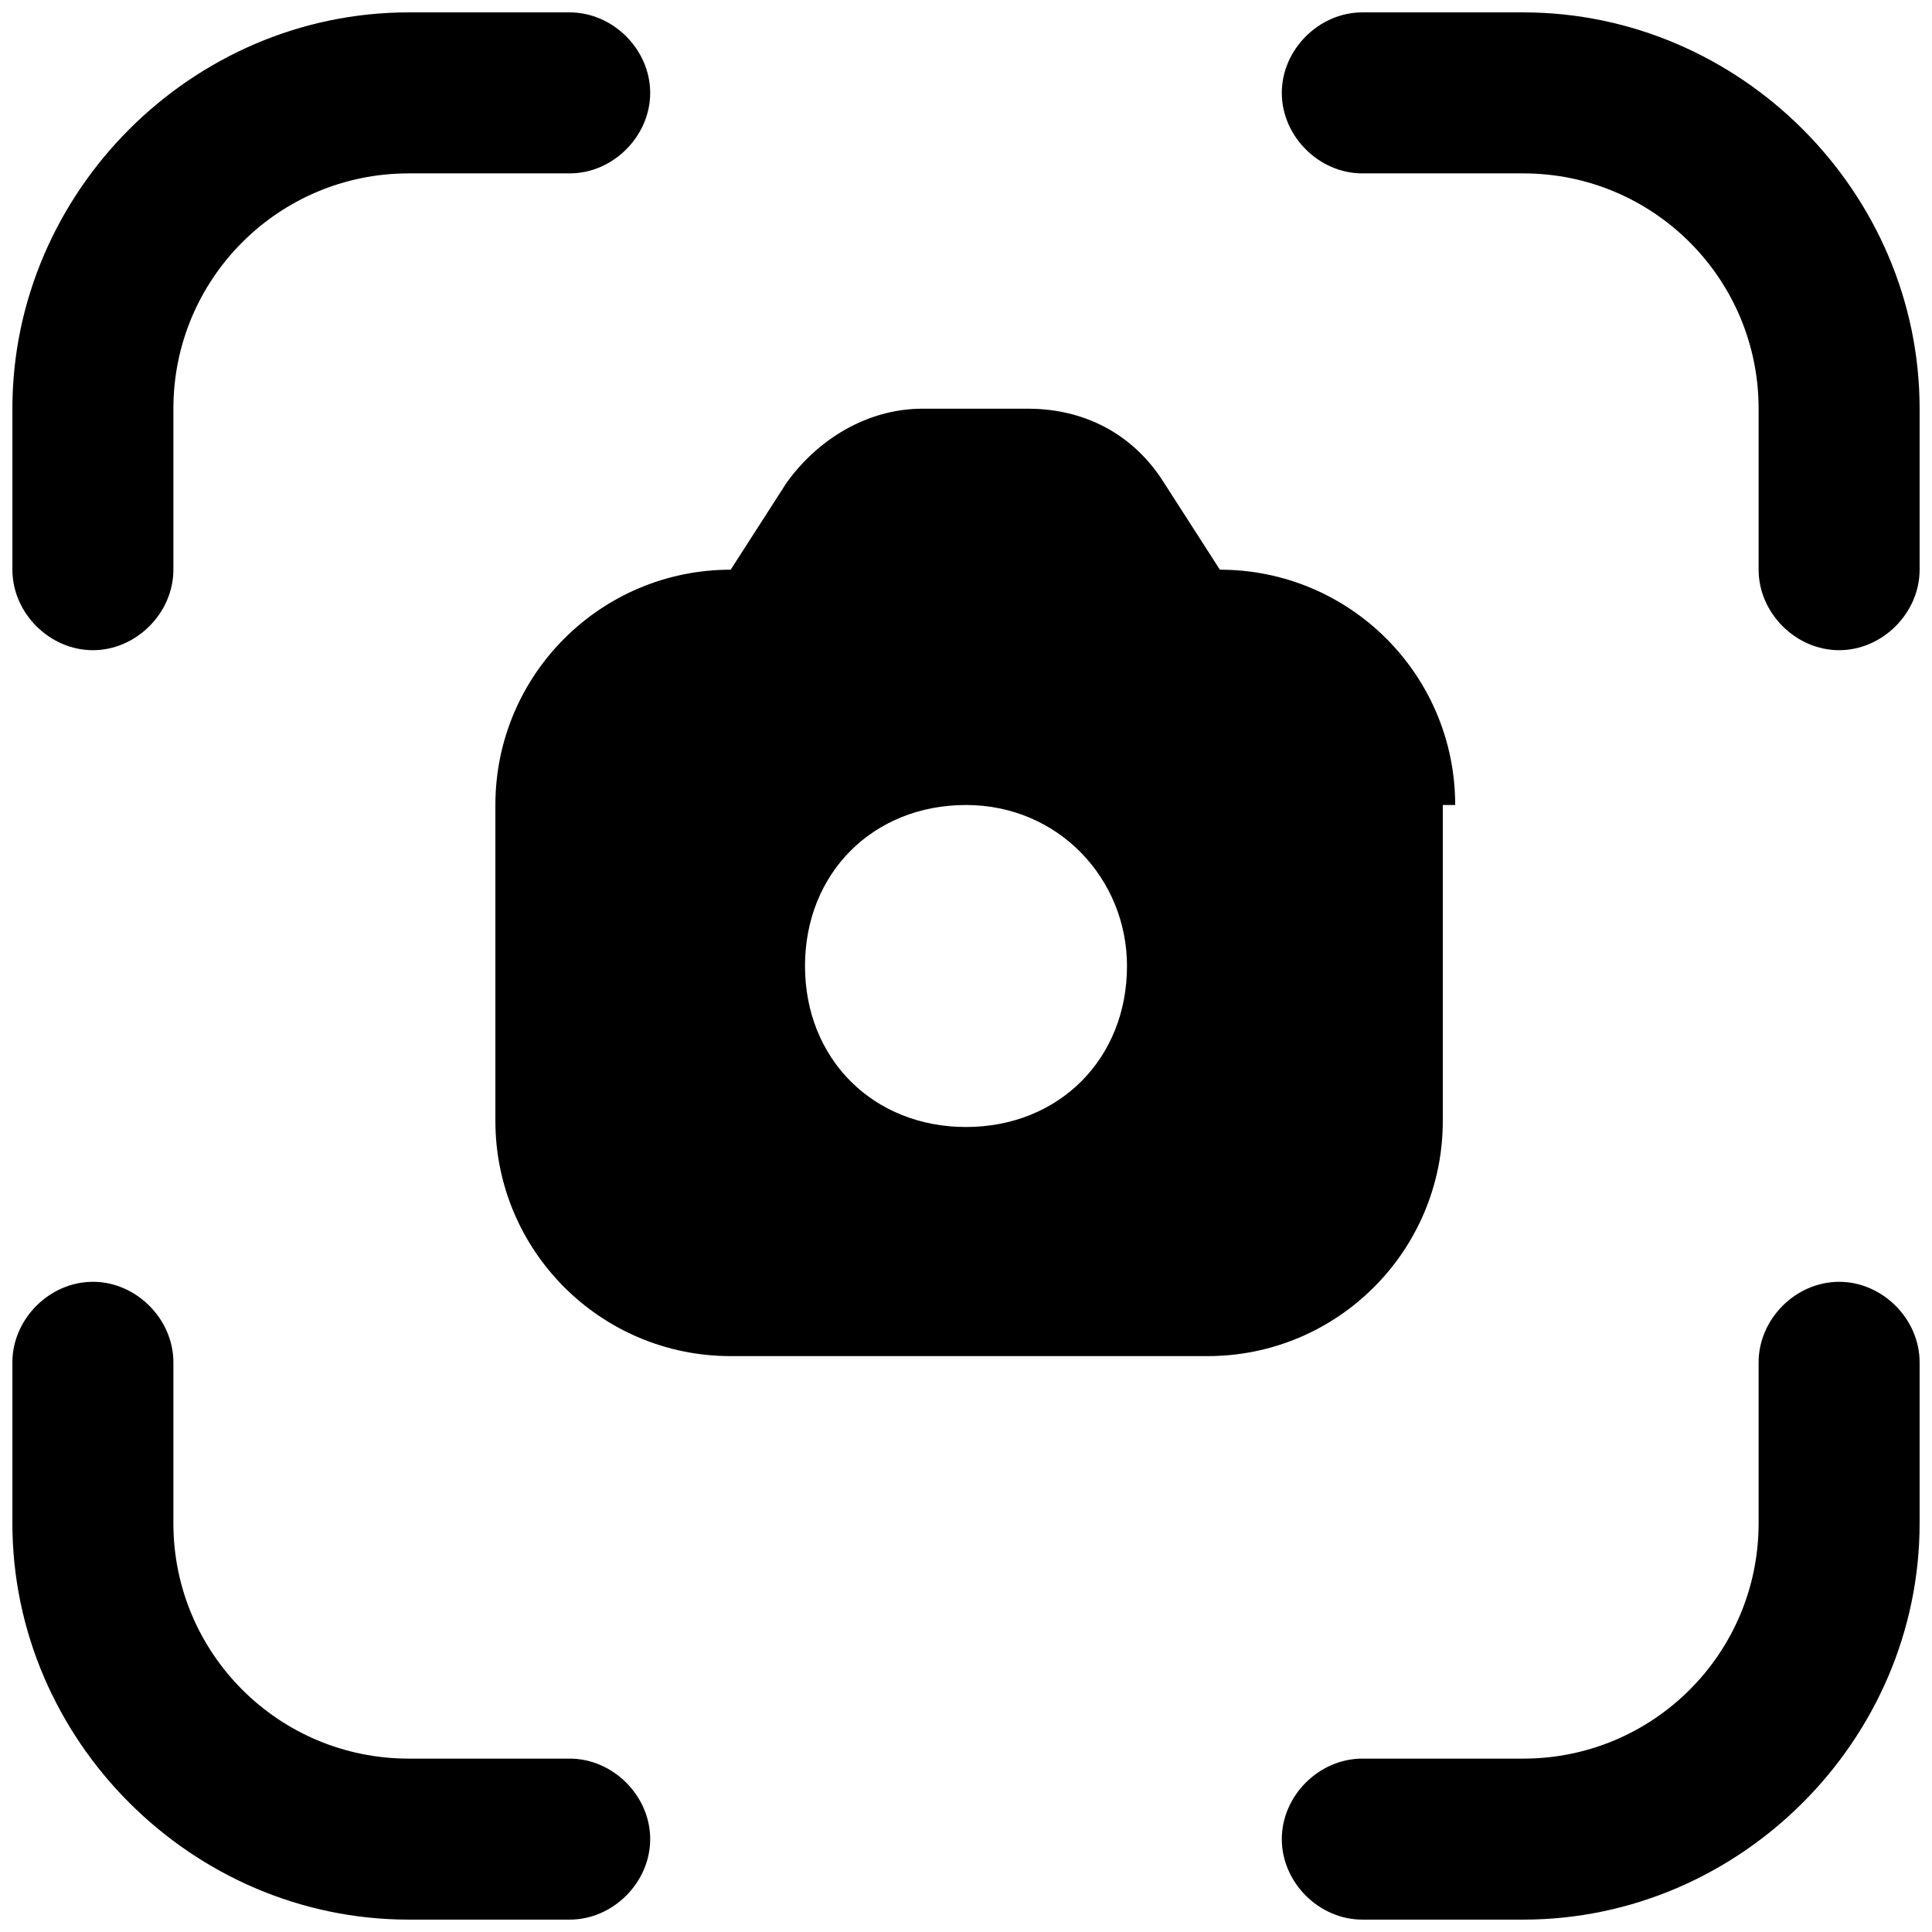 <?xml version="1.0" encoding="UTF-8"?>
<svg id="Layer_1" data-name="Layer 1" xmlns="http://www.w3.org/2000/svg" version="1.1" viewBox="0 0 31.2 31.2">
  <defs>
    <style>
      .cls-1 {
        fill: #000;
        stroke-width: 0px;
      }
    </style>
  </defs>
  <path class="cls-1" d="M9.2,31h-2.6c-3.5,0-6.4-2.9-6.4-6.4v-2.6c0-.7.6-1.3,1.3-1.3s1.3.6,1.3,1.3v2.6c0,2.1,1.7,3.8,3.8,3.8h2.6c.7,0,1.3.6,1.3,1.3s-.6,1.3-1.3,1.3ZM31,24.6v-2.6c0-.7-.6-1.3-1.3-1.3s-1.3.6-1.3,1.3v2.6c0,2.1-1.7,3.8-3.8,3.8h-2.6c-.7,0-1.3.6-1.3,1.3s.6,1.3,1.3,1.3h2.6c3.5,0,6.4-2.9,6.4-6.4ZM31,9.2v-2.6c0-3.5-2.9-6.4-6.4-6.4h-2.6c-.7,0-1.3.6-1.3,1.3s.6,1.3,1.3,1.3h2.6c2.1,0,3.8,1.7,3.8,3.8v2.6c0,.7.6,1.3,1.3,1.3s1.3-.6,1.3-1.3ZM2.8,9.2v-2.6c0-2.1,1.7-3.8,3.8-3.8h2.6c.7,0,1.3-.6,1.3-1.3s-.6-1.3-1.3-1.3h-2.6C3.1.2.2,3.1.2,6.6v2.6c0,.7.6,1.3,1.3,1.3s1.3-.6,1.3-1.3ZM23.3,13v5.1c0,2.1-1.7,3.8-3.8,3.8h-7.7c-2.1,0-3.8-1.7-3.8-3.8v-5.1c0-2.1,1.7-3.8,3.8-3.8l.9-1.4c.5-.7,1.3-1.2,2.2-1.2h1.7c.9,0,1.7.4,2.2,1.2l.9,1.4c2.1,0,3.8,1.7,3.8,3.8ZM18.2,15.6c0-1.4-1.1-2.6-2.6-2.6s-2.6,1.1-2.6,2.6,1.1,2.6,2.6,2.6,2.6-1.1,2.6-2.6Z"/>
</svg>